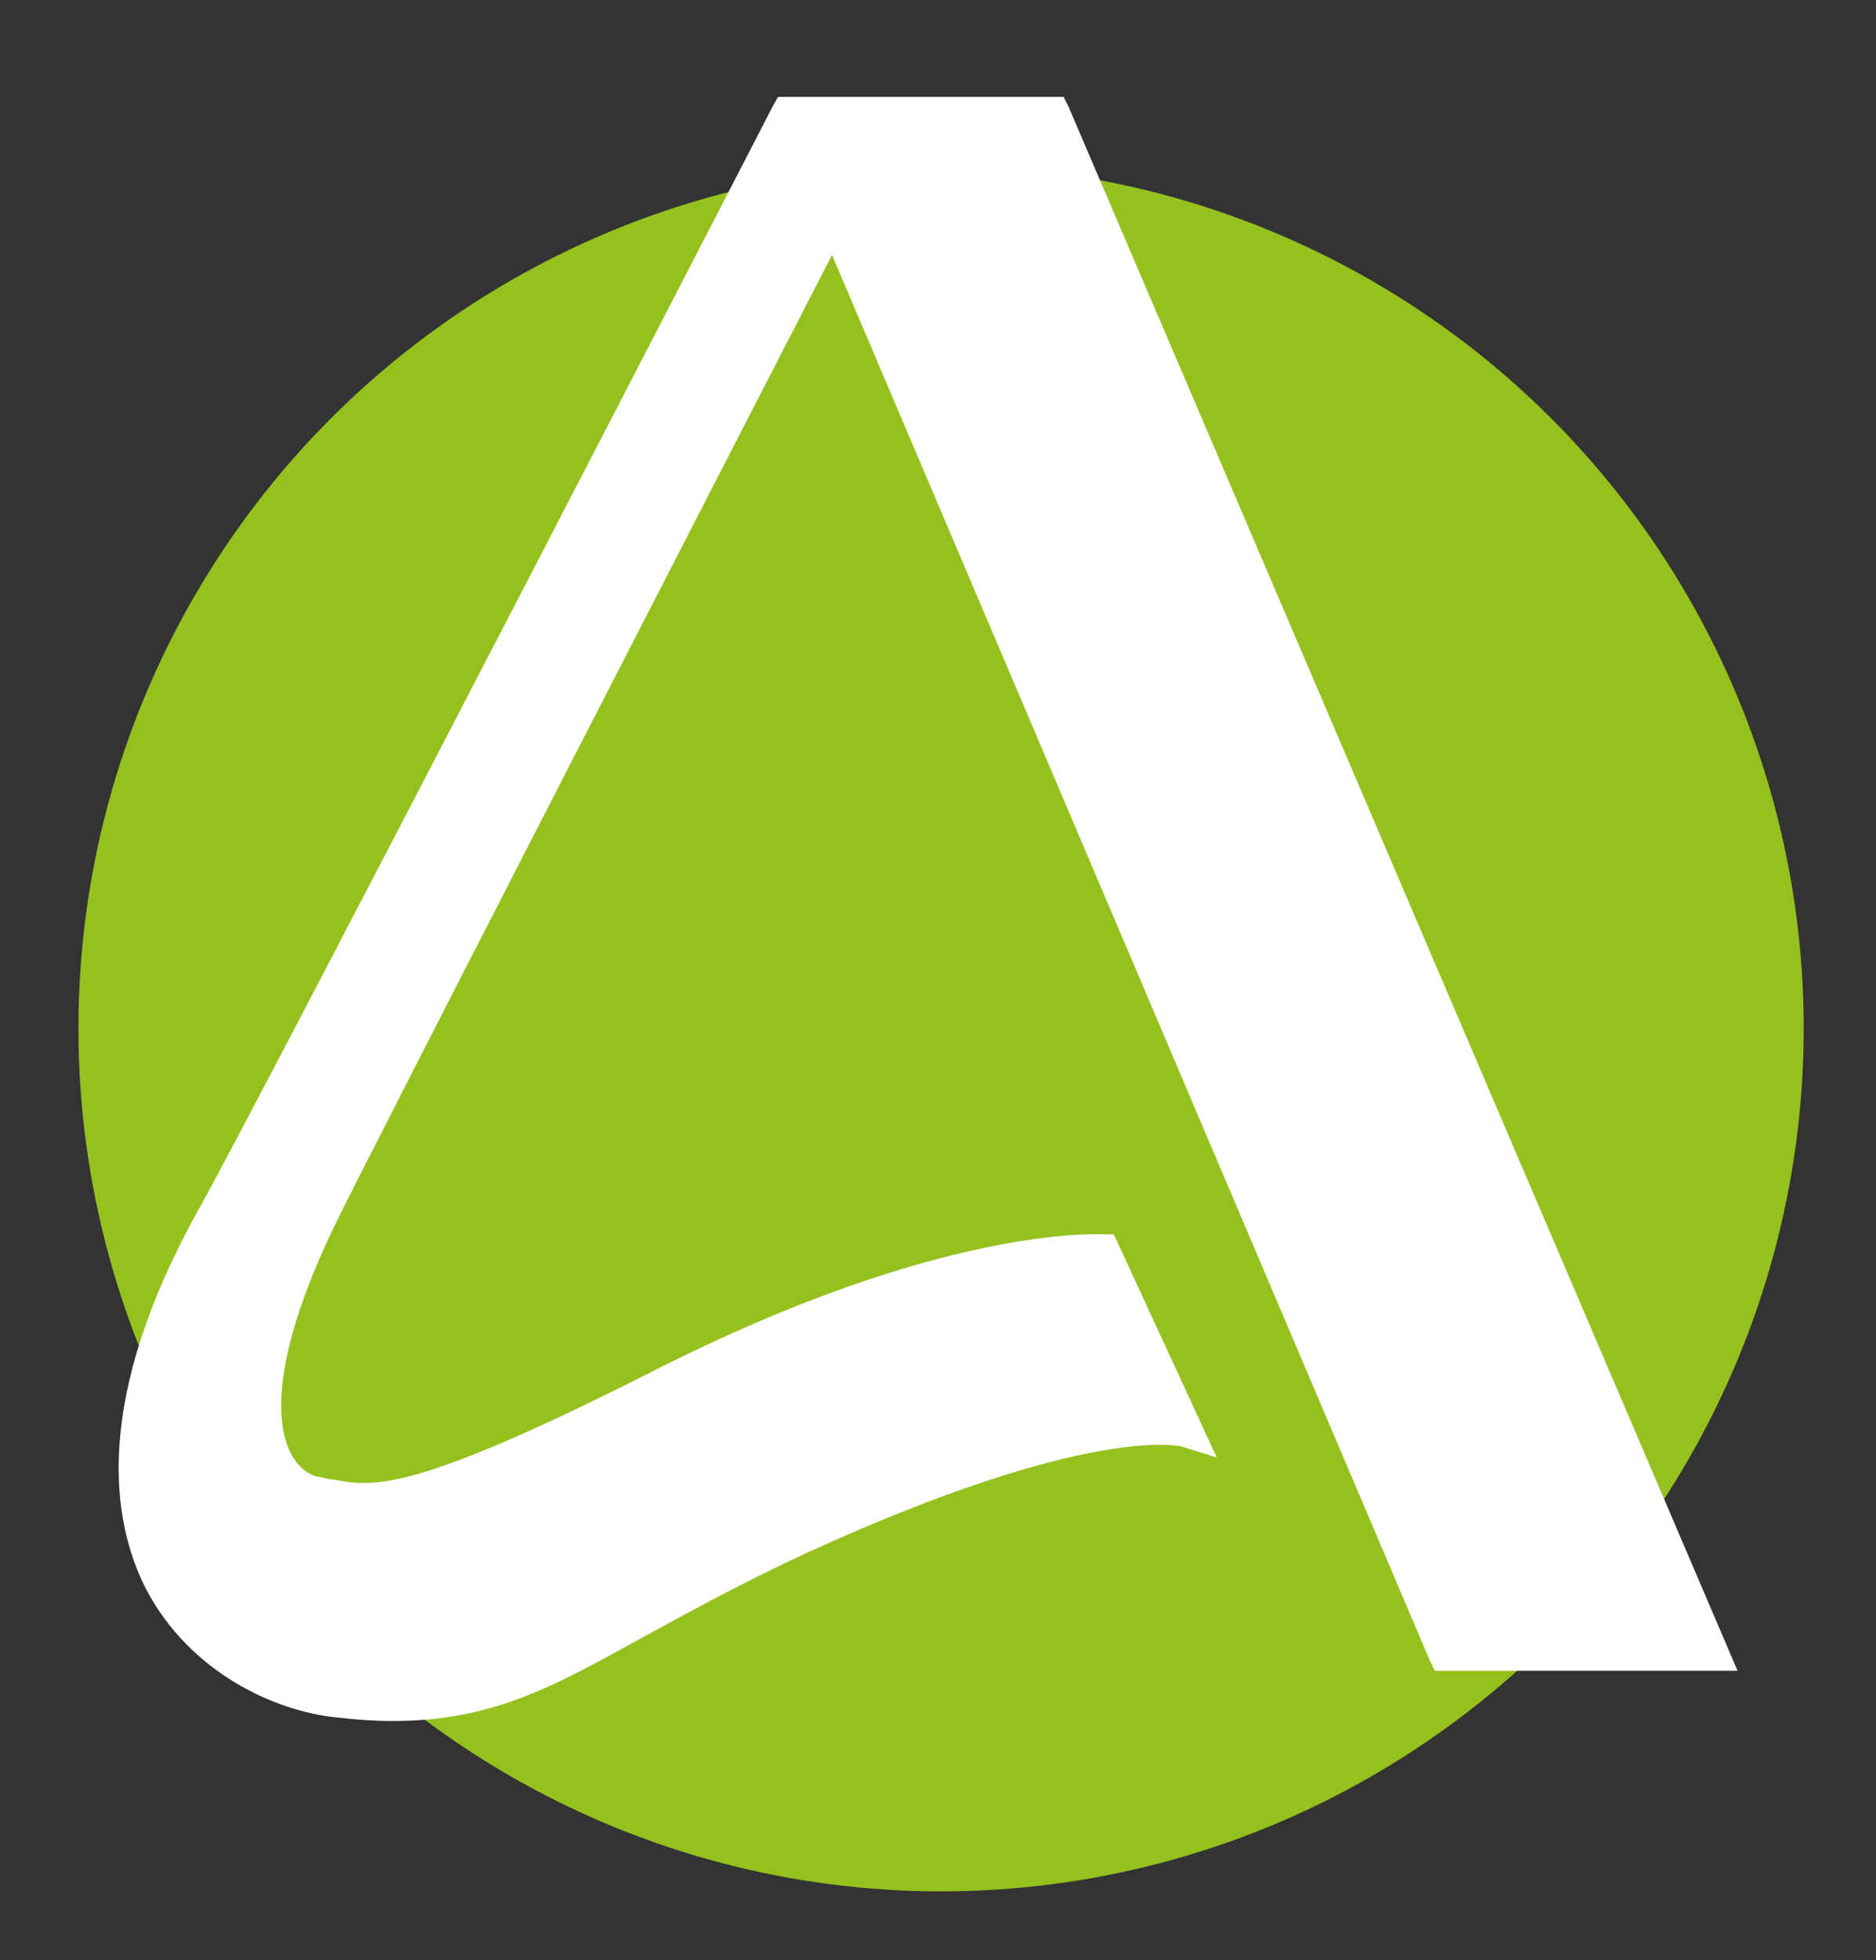 <svg xmlns="http://www.w3.org/2000/svg" id="Calque_1" viewBox="0 0 153.1 159.9"><rect x="0" y="0" width="153.1" height="159.9" fill="#333333" stroke="none"/><defs><style>      .st0 {        fill: #fff;      }      .st1 {        fill: #95c11f;      }    </style></defs><circle class="st1" cx="76.8" cy="83.9" r="70.4"></circle><path class="st0" d="M86.8,7.9h-23.3l-.4.7c-.4.8-41.5,80.4-46.8,89.9-8.8,15.7-7.2,25.6-4.4,31.1,3.6,6.9,10.6,10,15.5,10.5,1.7.2,3.2.3,4.6.3,8.1,0,13-2.7,20.4-6.8,3.7-2,7.8-4.3,13.4-6.9,23.2-10.6,30.5-8.7,30.6-8.7l2.9.9-8.4-18.2h-.8c-.5,0-13.2-.8-36.7,11.1-19.9,10.1-23,9.5-26.2,8.9-.3,0-.7-.1-1-.2-.5,0-1.7-.4-2.5-2-1-2-1.9-7.1,3.6-18.5,2.5-5.2,33.7-65.8,40.6-79.2l48.8,114.7.4.8h24.7L87.2,8.7l-.4-.8Z"></path></svg>